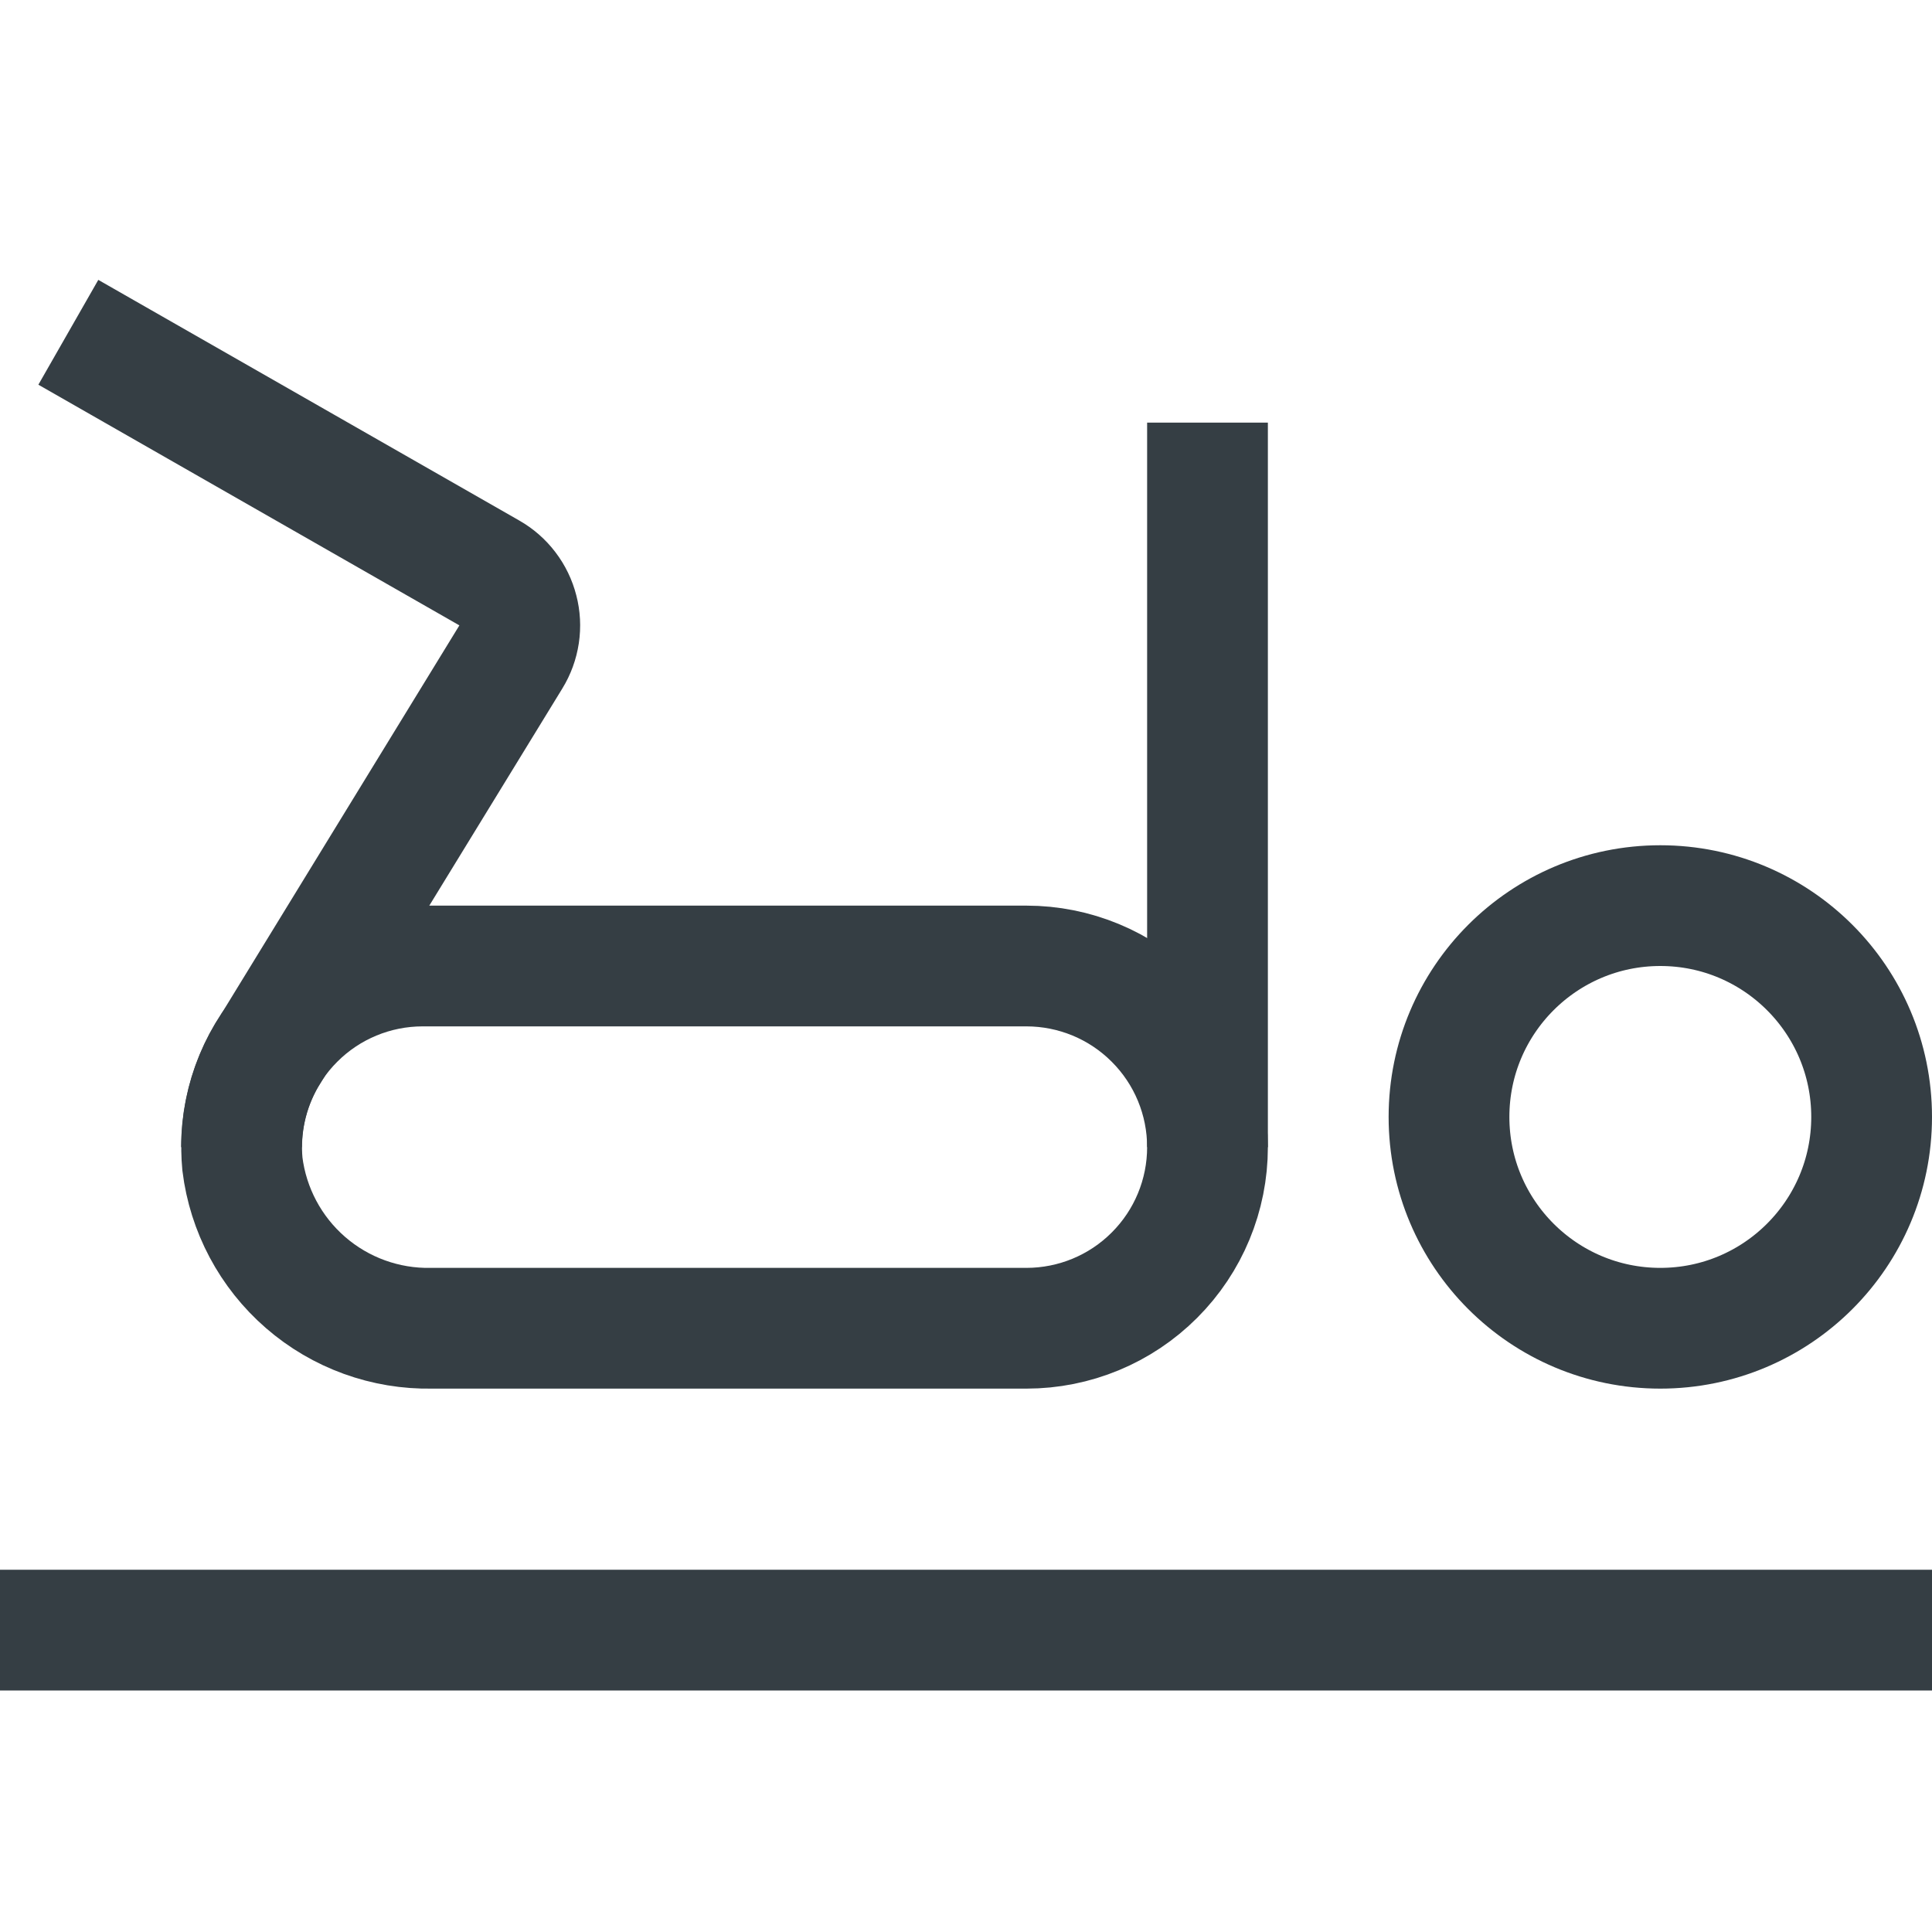 <svg width="32" height="32" viewBox="0 0 32 32" fill="none" xmlns="http://www.w3.org/2000/svg">
<path d="M2 6L8.105 9.49C8.221 9.556 8.323 9.645 8.404 9.752C8.485 9.858 8.544 9.98 8.577 10.11C8.611 10.239 8.618 10.374 8.598 10.507C8.578 10.639 8.532 10.766 8.462 10.88L4.406 17.5C4.094 18.038 3.958 18.66 4.015 19.279C4.109 20.04 4.481 20.739 5.06 21.242C5.639 21.745 6.384 22.015 7.151 22H17C17.796 22 18.559 21.684 19.121 21.121C19.684 20.559 20 19.796 20 19V8" stroke="#353E44" stroke-width="2" stroke-miterlimit="10" stroke-linecap="square"/>
<path d="M27.5 22C29.433 22 31 20.433 31 18.5C31 16.567 29.433 15 27.5 15C25.567 15 24 16.567 24 18.5C24 20.433 25.567 22 27.5 22Z" stroke="#353E44" stroke-width="2" stroke-miterlimit="10" stroke-linecap="square"/>
<path d="M1 27H31" stroke="#353E44" stroke-width="2" stroke-miterlimit="10" stroke-linecap="square"/>
<path d="M4 19C4 18.204 4.316 17.441 4.879 16.879C5.441 16.316 6.204 16 7 16H17C17.796 16 18.559 16.316 19.121 16.879C19.684 17.441 20 18.204 20 19" stroke="#353E44" stroke-width="2" stroke-miterlimit="10"/>
</svg>
